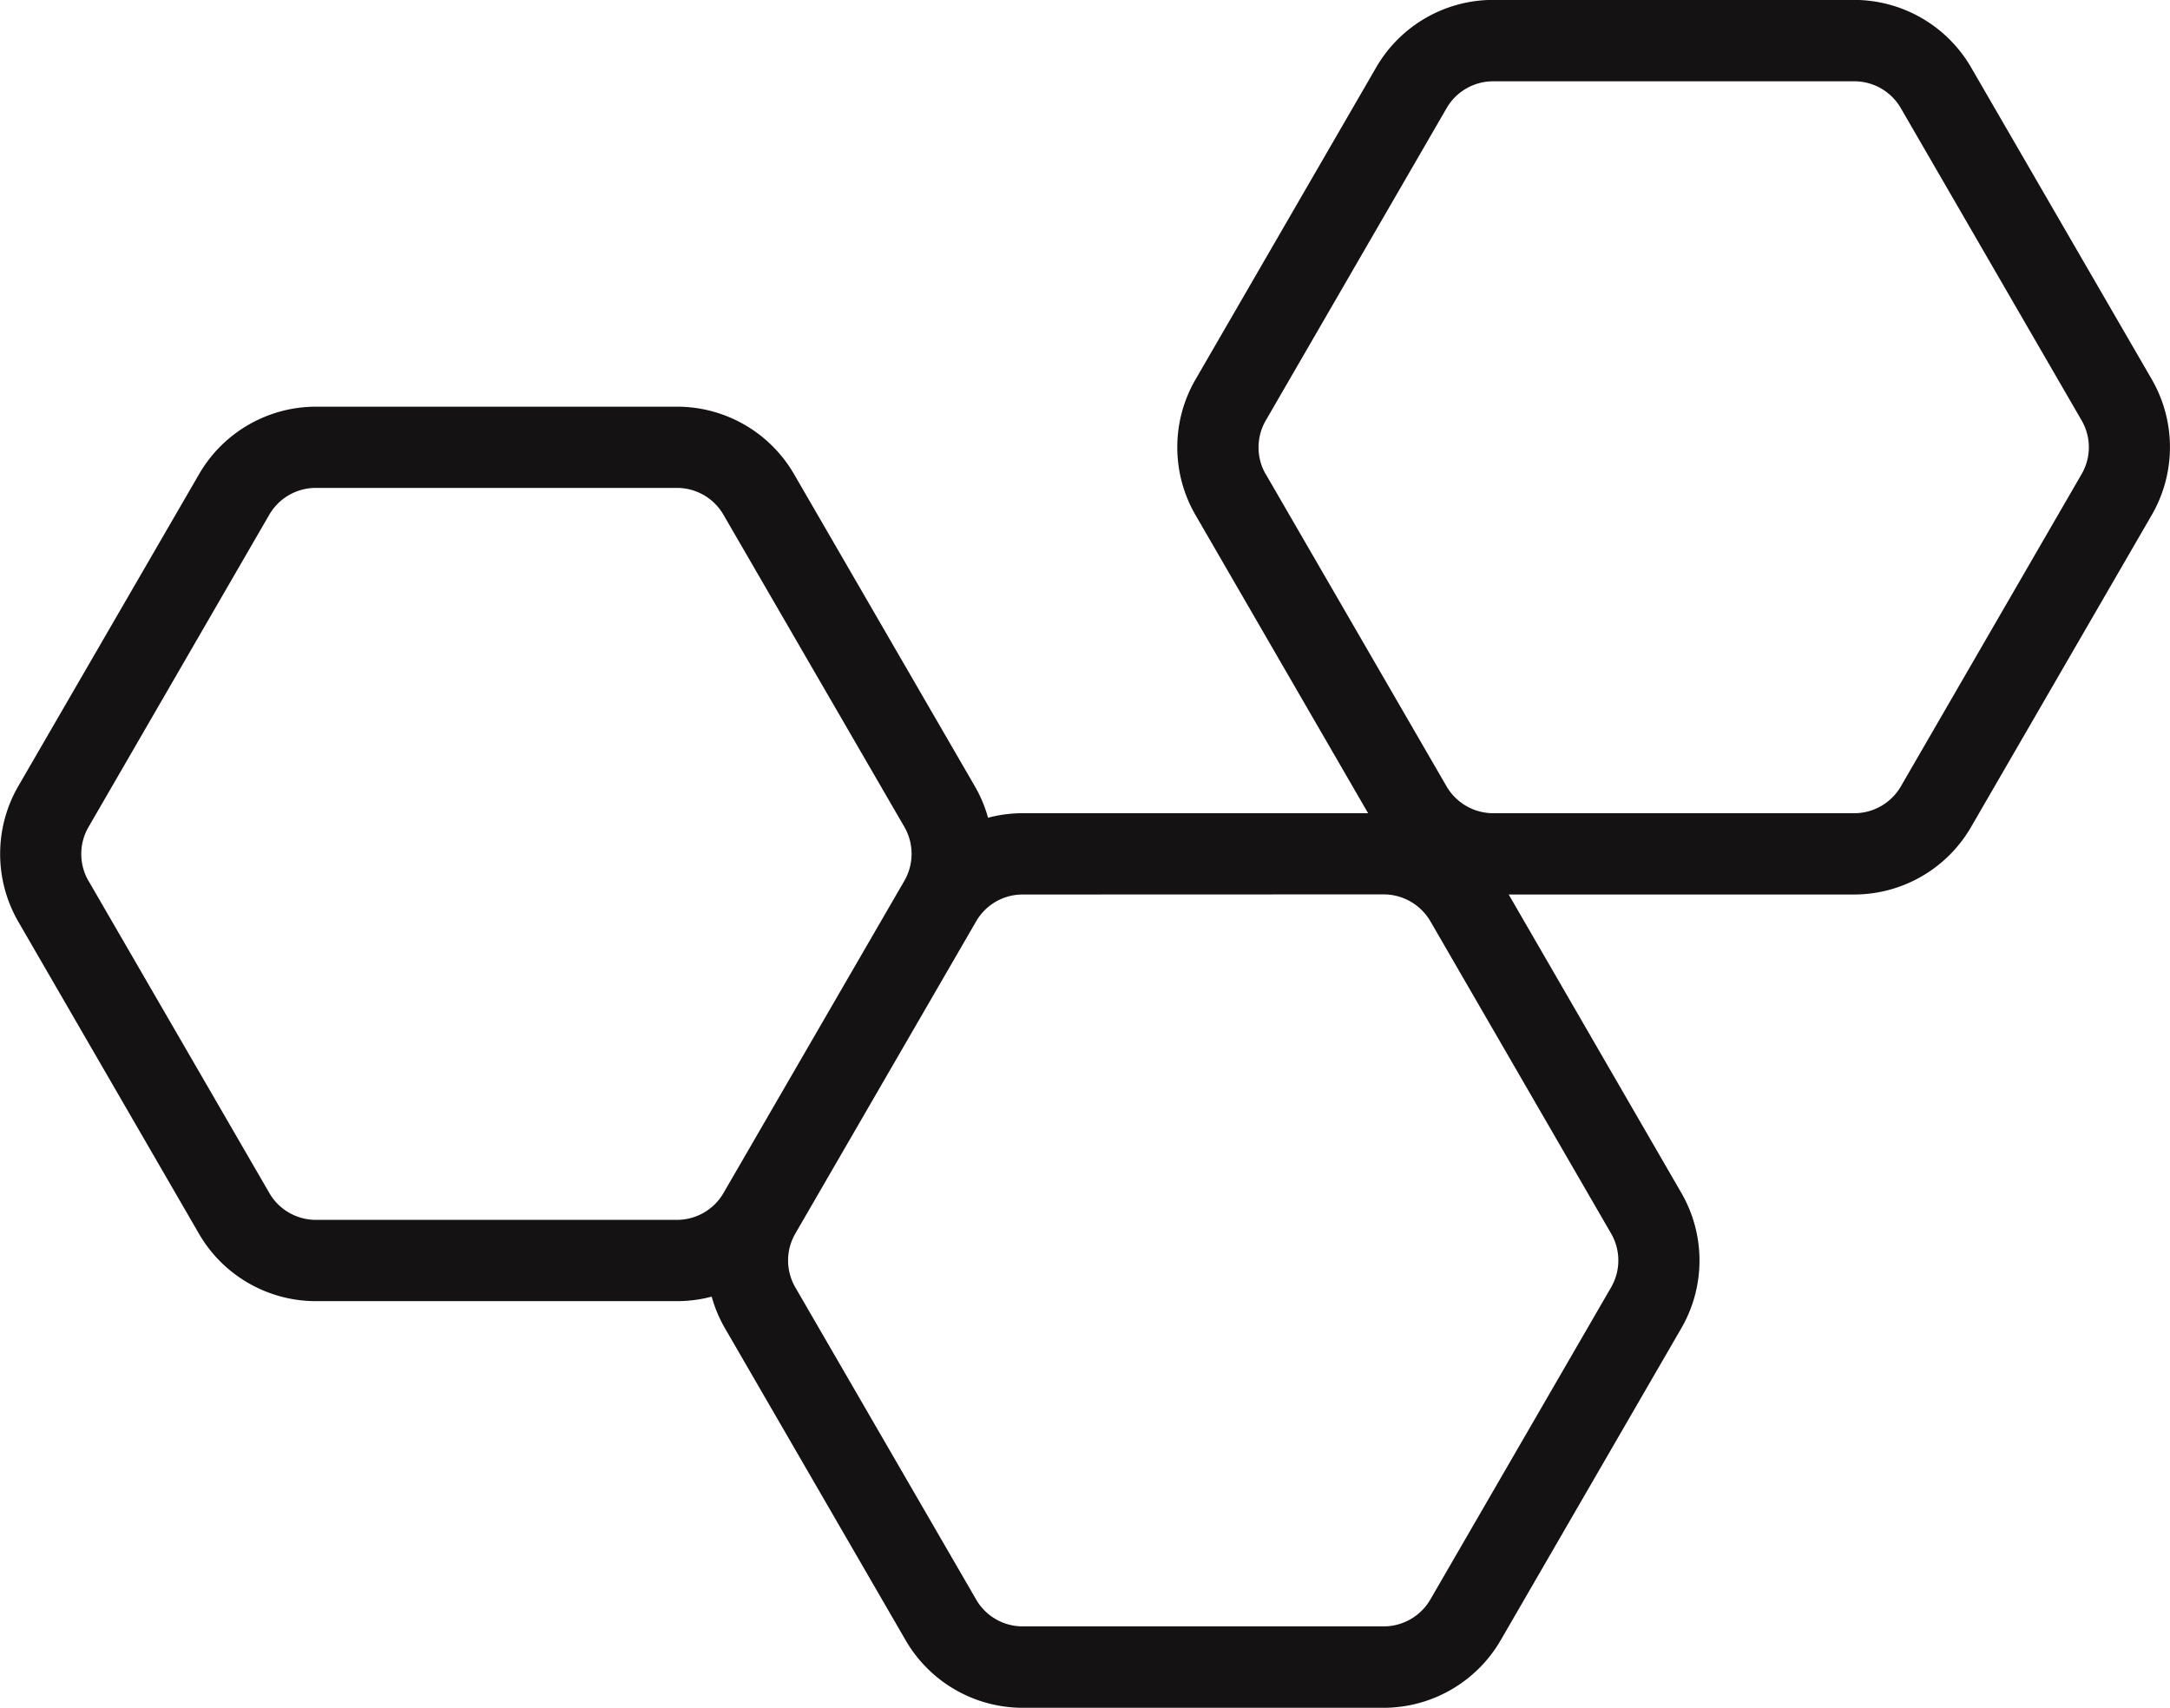 <svg xmlns="http://www.w3.org/2000/svg" width="70.622" height="55.587" viewBox="0 0 70.622 55.587"><defs><style>.a{fill:#141212;}</style></defs><path class="a" d="M433.042,64.229H421.285a4.4,4.4,0,0,1-3.8-2.191L411.6,51.872a4.414,4.414,0,0,1,0-4.4l5.89-10.166a4.4,4.4,0,0,1,3.8-2.191h11.757a4.4,4.4,0,0,1,3.8,2.191l5.888,10.166a4.4,4.4,0,0,1,0,4.4l-5.888,10.166A4.4,4.4,0,0,1,433.042,64.229ZM413.887,50.546l5.888,10.166a1.748,1.748,0,0,0,1.511.871h11.757a1.75,1.75,0,0,0,1.508-.868l5.89-10.169a1.755,1.755,0,0,0,0-1.752l-5.89-10.164a1.747,1.747,0,0,0-1.508-.871H421.285a1.751,1.751,0,0,0-1.511.868L413.887,48.8a1.749,1.749,0,0,0,0,1.749Z" transform="translate(-411.008 -21.878)"/><path class="a" d="M441.733,69.233H429.977a4.406,4.406,0,0,1-3.8-2.191l-5.885-10.164a4.4,4.4,0,0,1,0-4.406l5.885-10.166a4.406,4.406,0,0,1,3.8-2.191h11.757a4.417,4.417,0,0,1,3.8,2.188l5.885,10.172a4.4,4.4,0,0,1,0,4.4l-5.885,10.166A4.411,4.411,0,0,1,441.733,69.233ZM429.977,42.761a1.747,1.747,0,0,0-1.508.871L422.581,53.8a1.745,1.745,0,0,0,0,1.746v0l5.888,10.166a1.747,1.747,0,0,0,1.508.871h11.757a1.755,1.755,0,0,0,1.514-.873l5.885-10.164a1.75,1.75,0,0,0,0-1.749l-5.885-10.169a1.764,1.764,0,0,0-1.514-.871Z" transform="translate(-396.699 -13.646)"/><path class="a" d="M447.518,59.227H435.764a4.41,4.41,0,0,1-3.8-2.186L426.077,46.87a4.4,4.4,0,0,1,0-4.4L431.964,32.3a4.4,4.4,0,0,1,3.8-2.191h11.754a4.407,4.407,0,0,1,3.8,2.191l5.888,10.166a4.414,4.414,0,0,1,0,4.4l-5.888,10.169A4.4,4.4,0,0,1,447.518,59.227ZM428.366,45.544l5.888,10.169a1.758,1.758,0,0,0,1.511.868h11.754a1.752,1.752,0,0,0,1.514-.868l5.885-10.169a1.738,1.738,0,0,0,0-1.749l-5.885-10.166a1.749,1.749,0,0,0-1.514-.871H435.764a1.751,1.751,0,0,0-1.511.873L428.366,43.8a1.75,1.75,0,0,0,0,1.749Z" transform="translate(-387.173 -30.112)"/></svg>